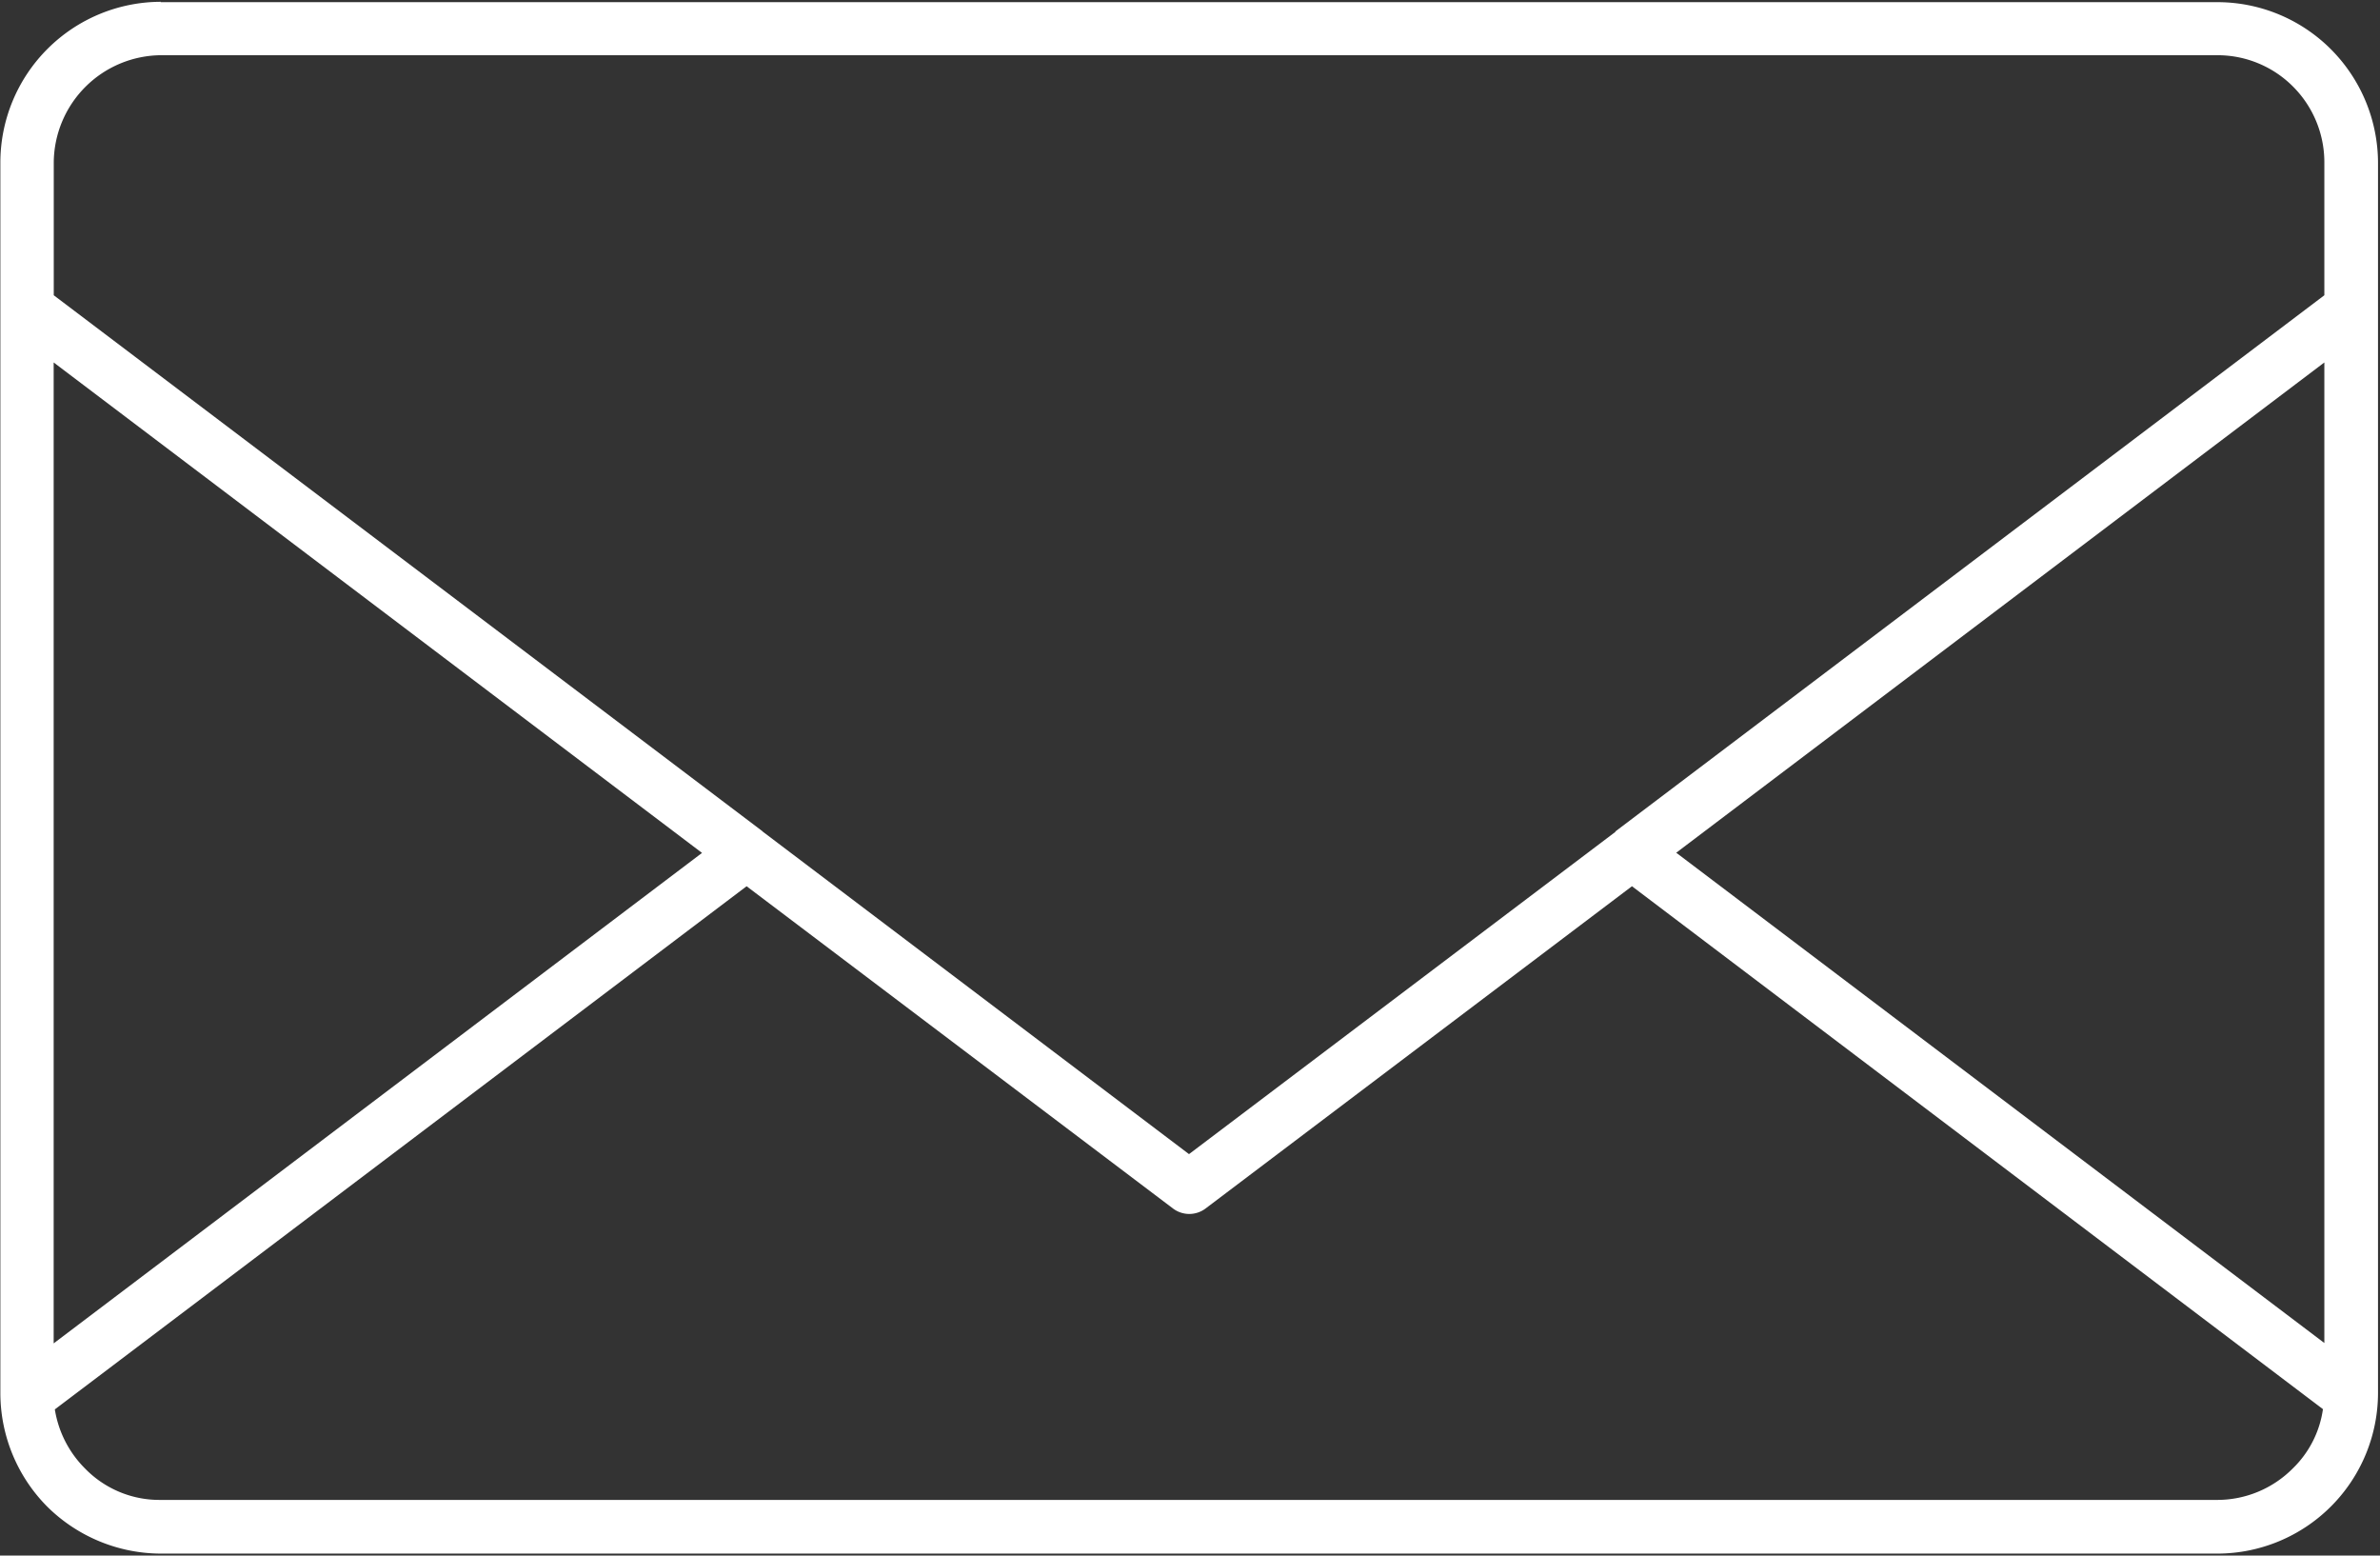 <svg xmlns="http://www.w3.org/2000/svg" viewBox="0 -0.02 26.43 17.27"><rect x="0" y="-0.02" width="26.43" height="17.27" fill="#333333" stroke="none"/><path d="M272.463,118.937l-7.677-5.808-4.737,3.579a.3.3,0,0,1-.358,0l-4.737-3.579-7.682,5.808a1.192,1.192,0,0,0,.334.655h0a1.152,1.152,0,0,0,.836.35h22.847a1.183,1.183,0,0,0,.836-.35,1.139,1.139,0,0,0,.334-.655Zm-7.859-6.413-4.737,3.579-4.732-3.579-.008-.008-7.867-5.948v-1.475a1.2,1.2,0,0,1,1.186-1.19h22.847a1.183,1.183,0,0,1,.836.35h0a1.189,1.189,0,0,1,.346.84v1.475l-7.867,5.948-.008.008Zm.671.235,7.2-5.445V118.2l-7.2-5.445Zm-18.016-5.445,7.2,5.445-7.2,5.445v-10.89Zm1.186-4h22.847a1.782,1.782,0,0,1,1.256.523h0a1.792,1.792,0,0,1,.523,1.26v13.658a1.786,1.786,0,0,1-1.779,1.783H248.446a1.8,1.8,0,0,1-1.256-.519v0h0a1.792,1.792,0,0,1-.523-1.26V105.093a1.786,1.786,0,0,1,1.783-1.783Z" transform="translate(-246.663 -103.31)" fill="#fff" fill-rule="evenodd"/></svg>
